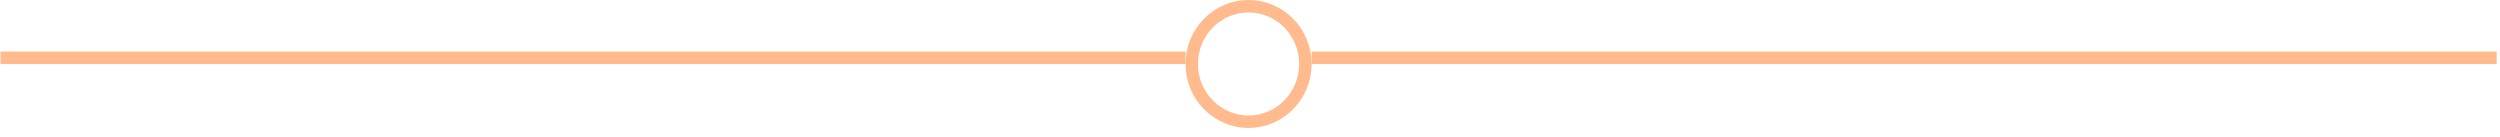 <svg width="201" height="11" viewBox="0 0 201 11" fill="none" xmlns="http://www.w3.org/2000/svg">
<line x1="0.039" y1="4.643" x2="95.318" y2="4.643" stroke="#FFBB8D"/>
<line x1="105.453" y1="4.643" x2="200.732" y2="4.643" stroke="#FFBB8D"/>
<path d="M104.952 5.143C104.952 7.714 102.9 9.786 100.384 9.786C97.868 9.786 95.816 7.714 95.816 5.143C95.816 2.572 97.868 0.5 100.384 0.5C102.9 0.5 104.952 2.572 104.952 5.143Z" stroke="#FFBB8D"/>
</svg>
